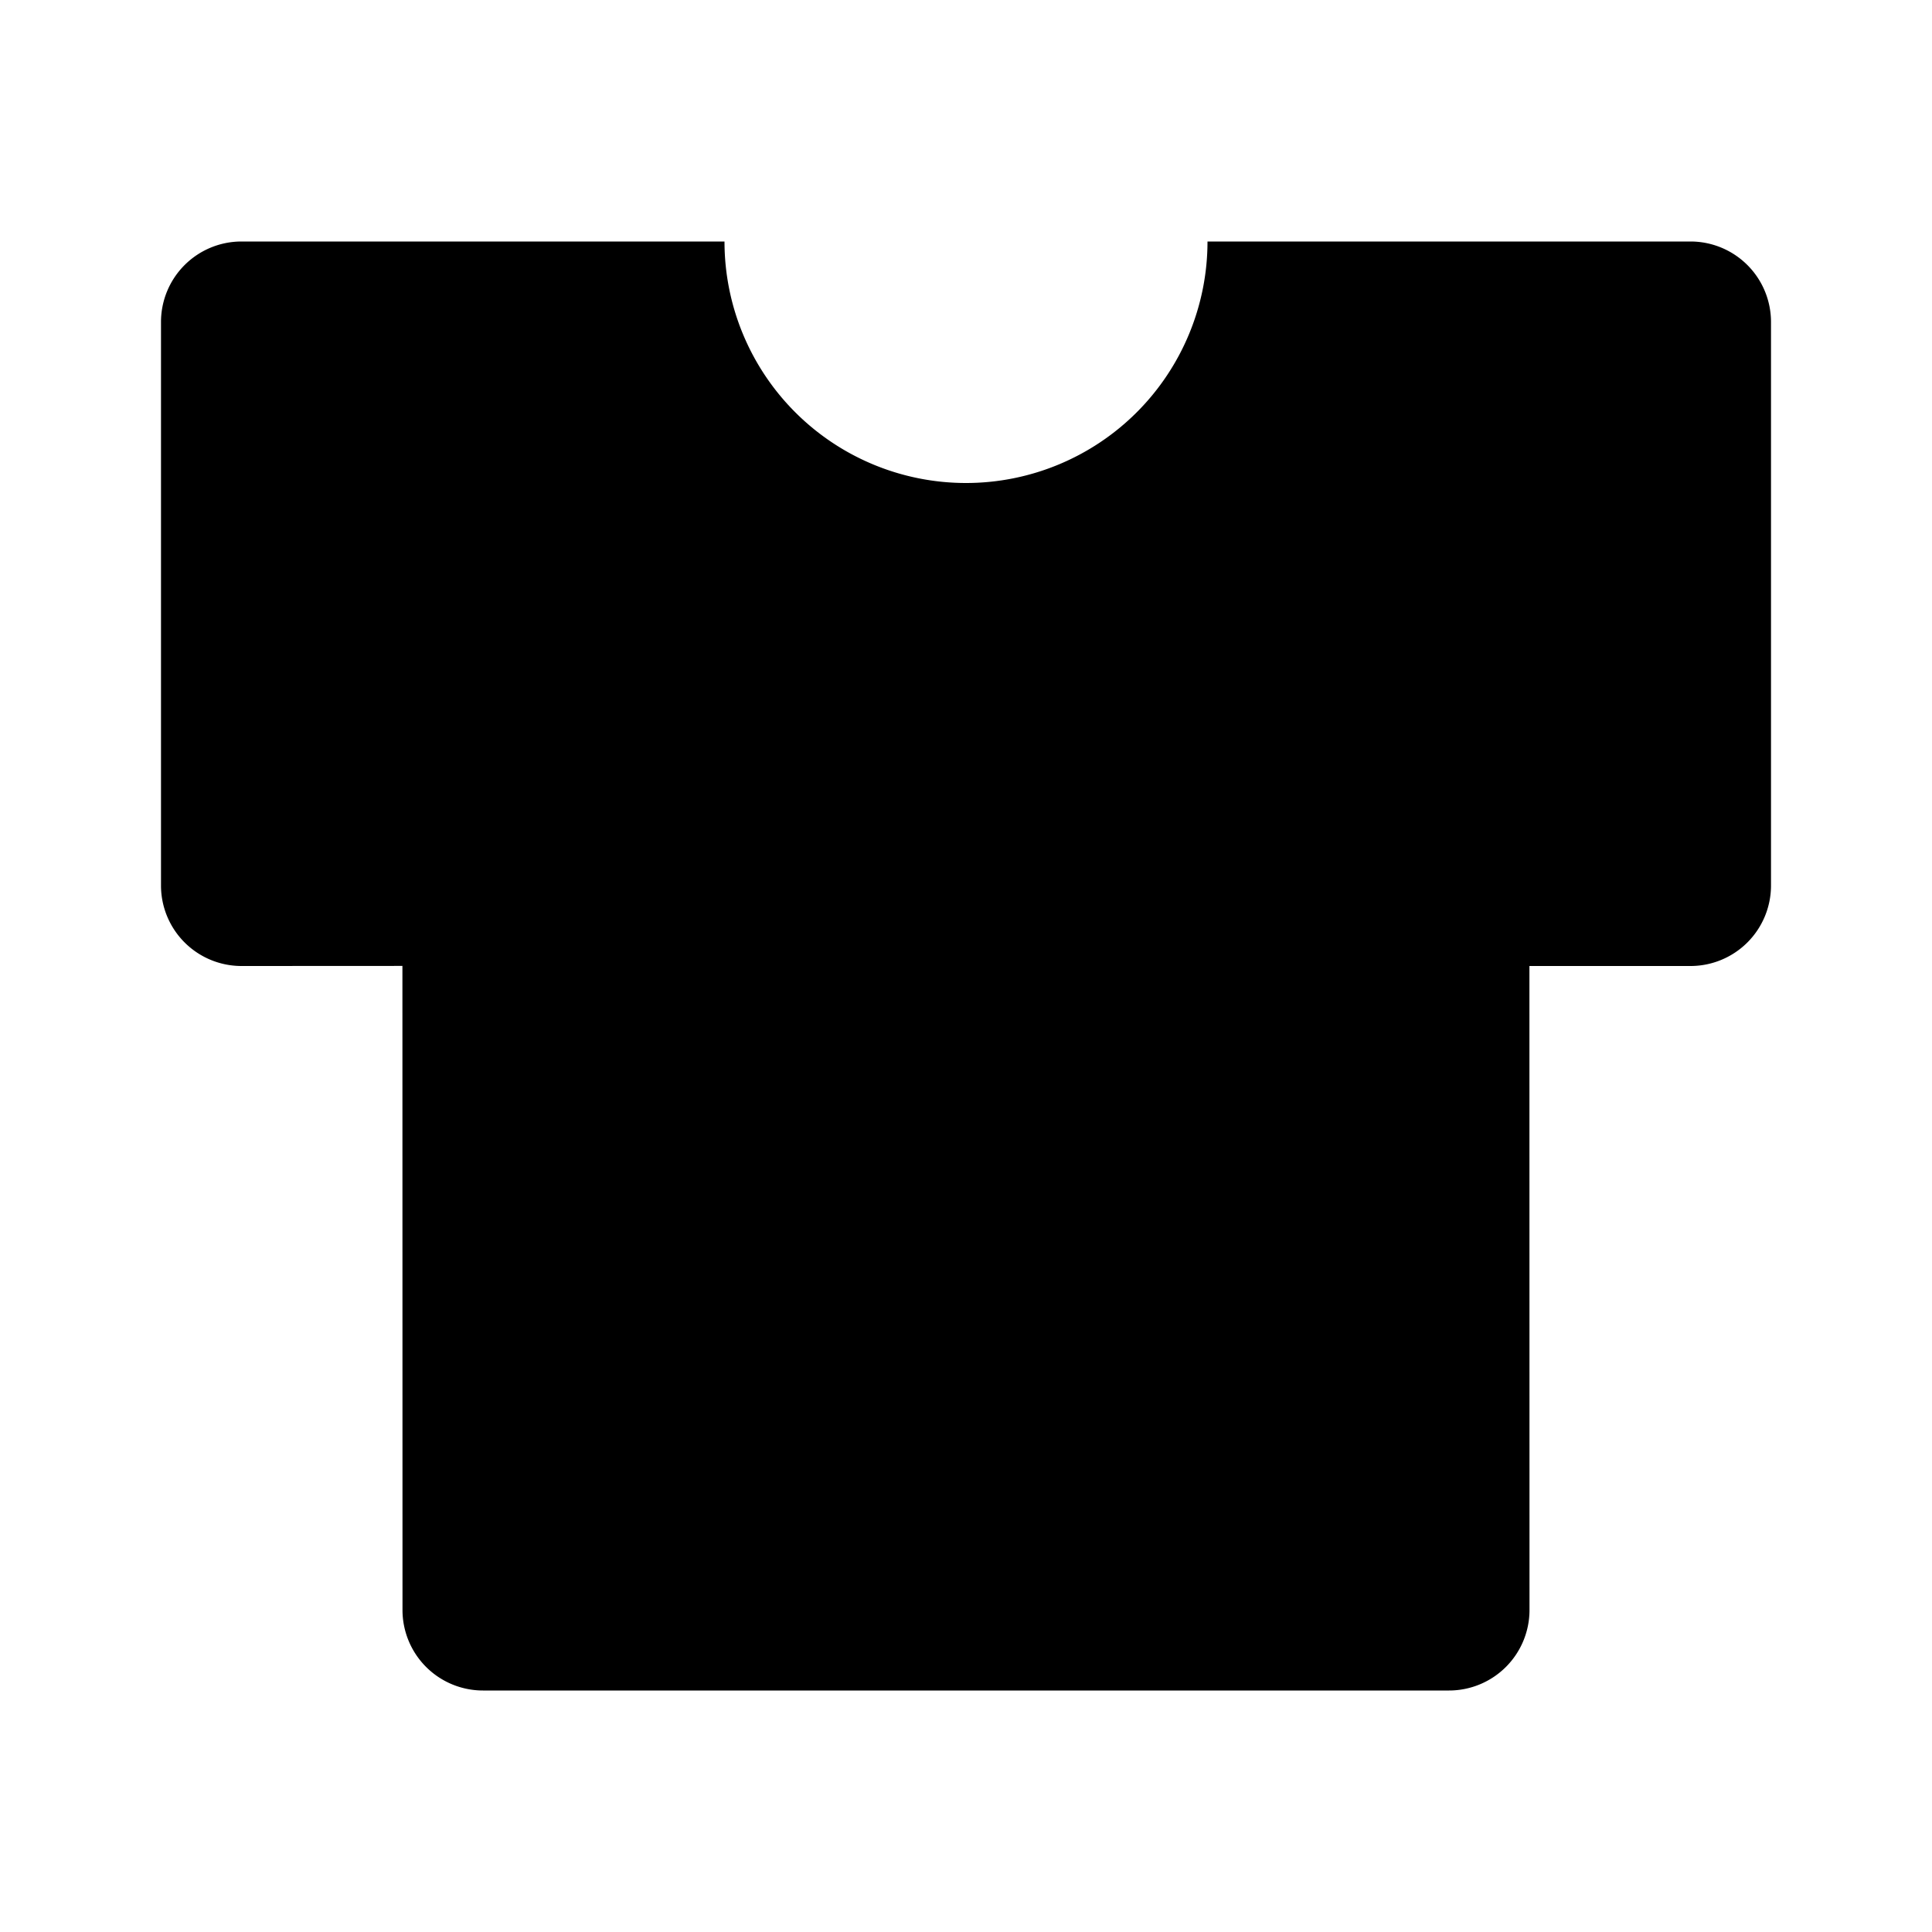 <?xml version="1.0" encoding="utf-8"?>
<!-- Uploaded to: SVG Repo, www.svgrepo.com, Generator: SVG Repo Mixer Tools -->
<svg width="800px" height="800px" viewBox="0 0 24 24" xmlns="http://www.w3.org/2000/svg">
    <g>
        <path fill="none" d="M0 0h24v24H0z"/>
        <path d="M21 3a1 1 0 0 1 1 1v7a1 1 0 0 1-1 1h-2.001L19 20a1 1 0 0 1-1 1H6a1 1 0 0 1-1-1l-.001-8.001L3 12a1 1 0 0 1-1-1V4a1 1 0 0 1 1-1h6a3 3 0 0 0 6 0h6z"/>
    </g>
</svg>